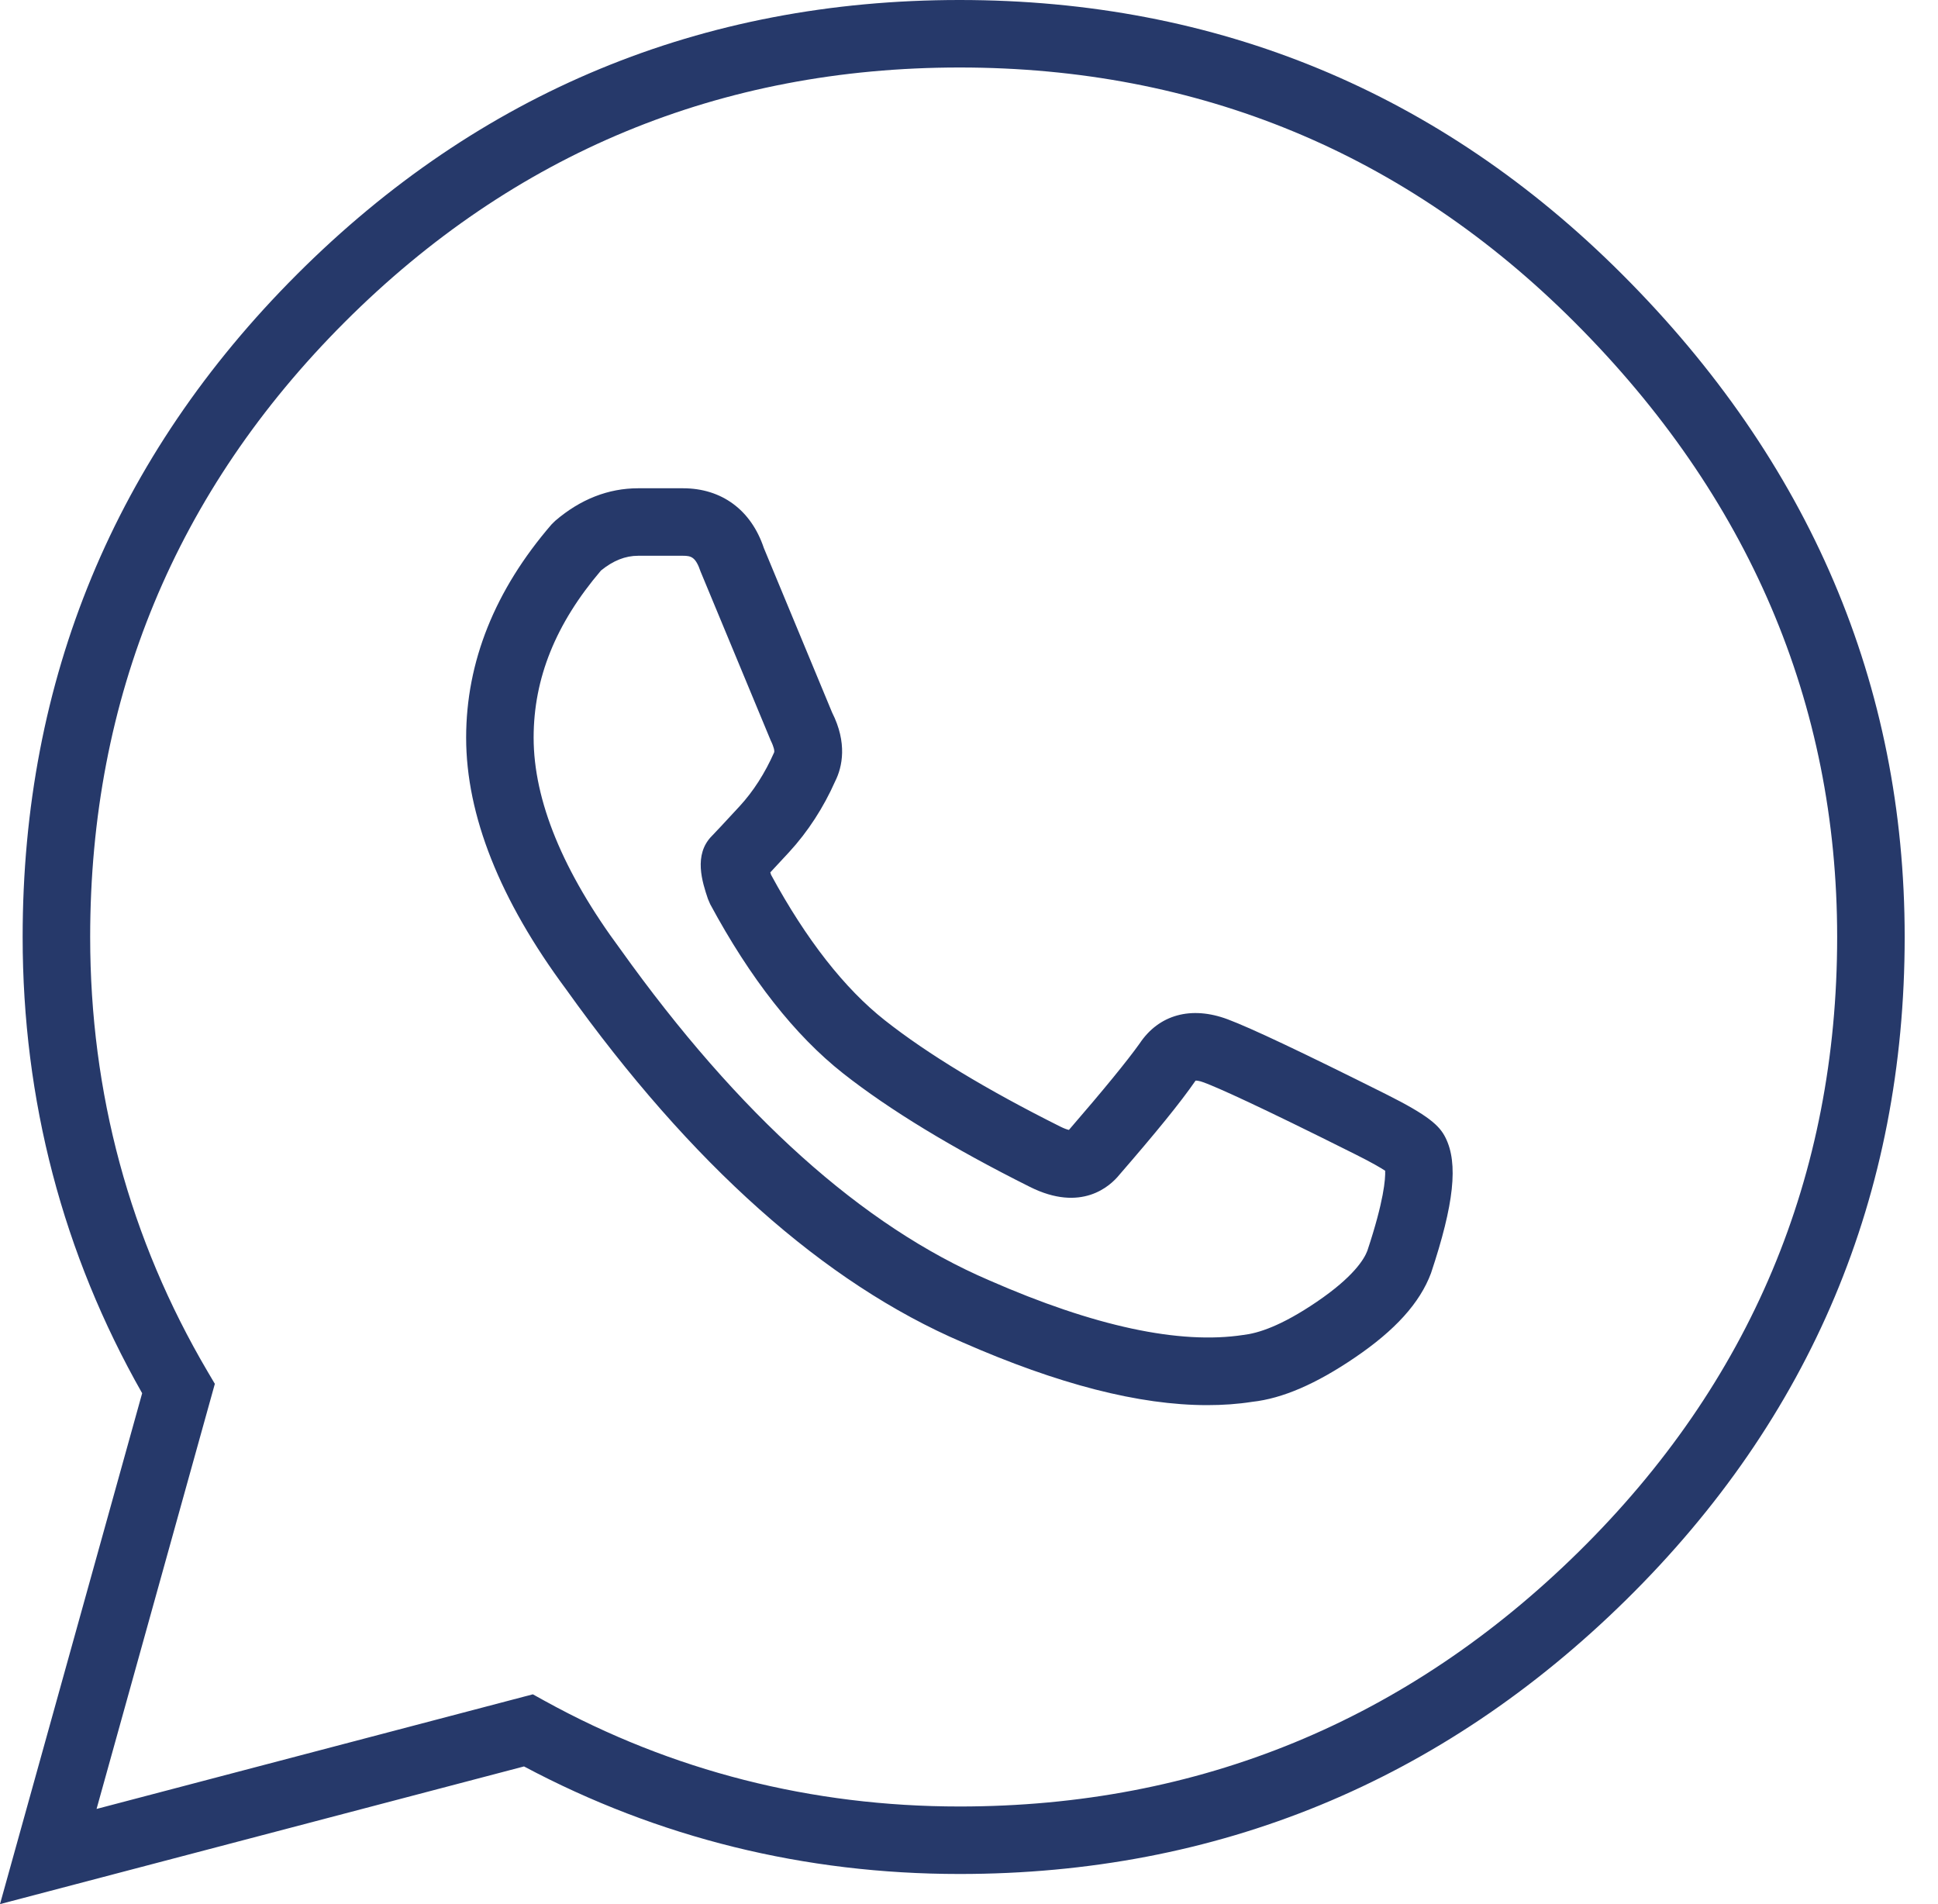 <?xml version="1.0" encoding="UTF-8"?>
<svg width="57px" height="56px" viewBox="0 0 57 56" version="1.1" xmlns="http://www.w3.org/2000/svg" xmlns:xlink="http://www.w3.org/1999/xlink">
    <title>C6641496-850A-49FA-AEE8-BFCEF01F088D</title>
    <g id="pages-#1" stroke="none" stroke-width="1" fill="none" fill-rule="evenodd">
        <g id="Blog---Article" transform="translate(-1130, -3551)" fill="#26396A">
            <g id="footer" transform="translate(0, 3485)">
                <g id="contact-widgets" transform="translate(185, 64)">
                    <g id="icon" transform="translate(945, 2)">
                        <path d="M17.676,16.779 C16.343,18.343 15.695,19.952 15.695,21.694 C15.695,23.541 16.555,25.637 18.251,27.924 C21.727,32.79 25.371,36.059 29.093,37.654 C32.182,39.009 34.696,39.548 36.569,39.261 C36.99,39.213 37.666,39.01 38.733,38.284 C39.809,37.552 40.125,37.03 40.217,36.783 C40.706,35.311 40.75,34.667 40.74,34.431 C40.611,34.347 40.354,34.194 39.865,33.95 C36.942,32.487 35.83,31.994 35.413,31.837 C35.264,31.781 35.186,31.779 35.164,31.781 C34.716,32.43 33.993,33.315 32.923,34.55 C32.651,34.887 31.804,35.663 30.292,34.907 C28.008,33.765 26.159,32.641 24.797,31.568 C23.38,30.451 22.064,28.777 20.888,26.592 L20.821,26.436 C20.658,25.949 20.386,25.134 20.943,24.58 C21.016,24.507 21.287,24.216 21.752,23.713 C22.154,23.277 22.497,22.743 22.769,22.128 C22.782,22.089 22.767,21.977 22.669,21.78 L20.605,16.809 C20.461,16.384 20.332,16.345 20.087,16.345 L18.771,16.345 C18.392,16.345 18.035,16.487 17.676,16.779 L17.676,16.779 Z M35.505,41.325 C33.509,41.325 31.13,40.716 28.303,39.475 C24.25,37.738 20.326,34.243 16.647,29.092 C14.701,26.47 13.71,23.976 13.71,21.694 C13.71,19.463 14.556,17.353 16.224,15.421 L16.33,15.317 C17.071,14.682 17.892,14.36 18.771,14.36 L20.087,14.36 C21.226,14.36 22.092,14.999 22.465,16.115 L24.474,20.956 C24.925,21.85 24.776,22.554 24.565,22.975 C24.223,23.747 23.761,24.462 23.21,25.06 C22.982,25.308 22.796,25.507 22.656,25.657 C22.663,25.679 22.67,25.703 22.678,25.728 C23.713,27.634 24.839,29.073 26.026,30.008 C27.282,30.999 29.017,32.049 31.181,33.131 C31.306,33.194 31.39,33.22 31.439,33.231 C32.457,32.053 33.147,31.21 33.518,30.69 C34.081,29.843 35.033,29.574 36.111,29.979 C36.792,30.234 38.31,30.952 40.753,32.174 C42.016,32.806 42.337,33.102 42.514,33.457 C42.894,34.215 42.767,35.409 42.088,37.445 C41.761,38.32 41.034,39.122 39.85,39.926 C38.708,40.703 37.719,41.13 36.829,41.228 C36.407,41.294 35.967,41.325 35.505,41.325 L35.505,41.325 Z M28.223,1.985 C21.191,1.985 15.106,4.505 10.139,9.473 C5.171,14.441 2.652,20.526 2.652,27.557 C2.652,32.143 3.813,36.442 6.105,40.336 L6.319,40.699 L2.84,53.201 L15.672,49.83 L16.019,50.022 C19.761,52.084 23.868,53.129 28.223,53.129 C35.258,53.129 41.385,50.608 46.433,45.637 C51.477,40.67 54.034,34.587 54.034,27.557 C54.034,20.684 51.435,14.599 46.308,9.473 C41.34,4.505 35.256,1.985 28.223,1.985 L28.223,1.985 Z M-1.67688086e-12,56 L4.181,40.975 C1.848,36.869 0.666,32.358 0.666,27.557 C0.666,19.98 3.381,13.423 8.735,8.069 C14.089,2.715 20.645,-1.42108547e-14 28.223,-1.42108547e-14 C35.802,-1.42108547e-14 42.359,2.715 47.712,8.069 C53.225,13.582 56.02,20.138 56.02,27.557 C56.02,35.139 53.264,41.698 47.827,47.052 C42.394,52.401 35.798,55.114 28.223,55.114 C23.664,55.114 19.357,54.051 15.412,51.951 L-1.67688086e-12,56 Z" id="Fill-1"></path>
                    </g>
                </g>
            </g>
        </g>
    </g>
</svg>
